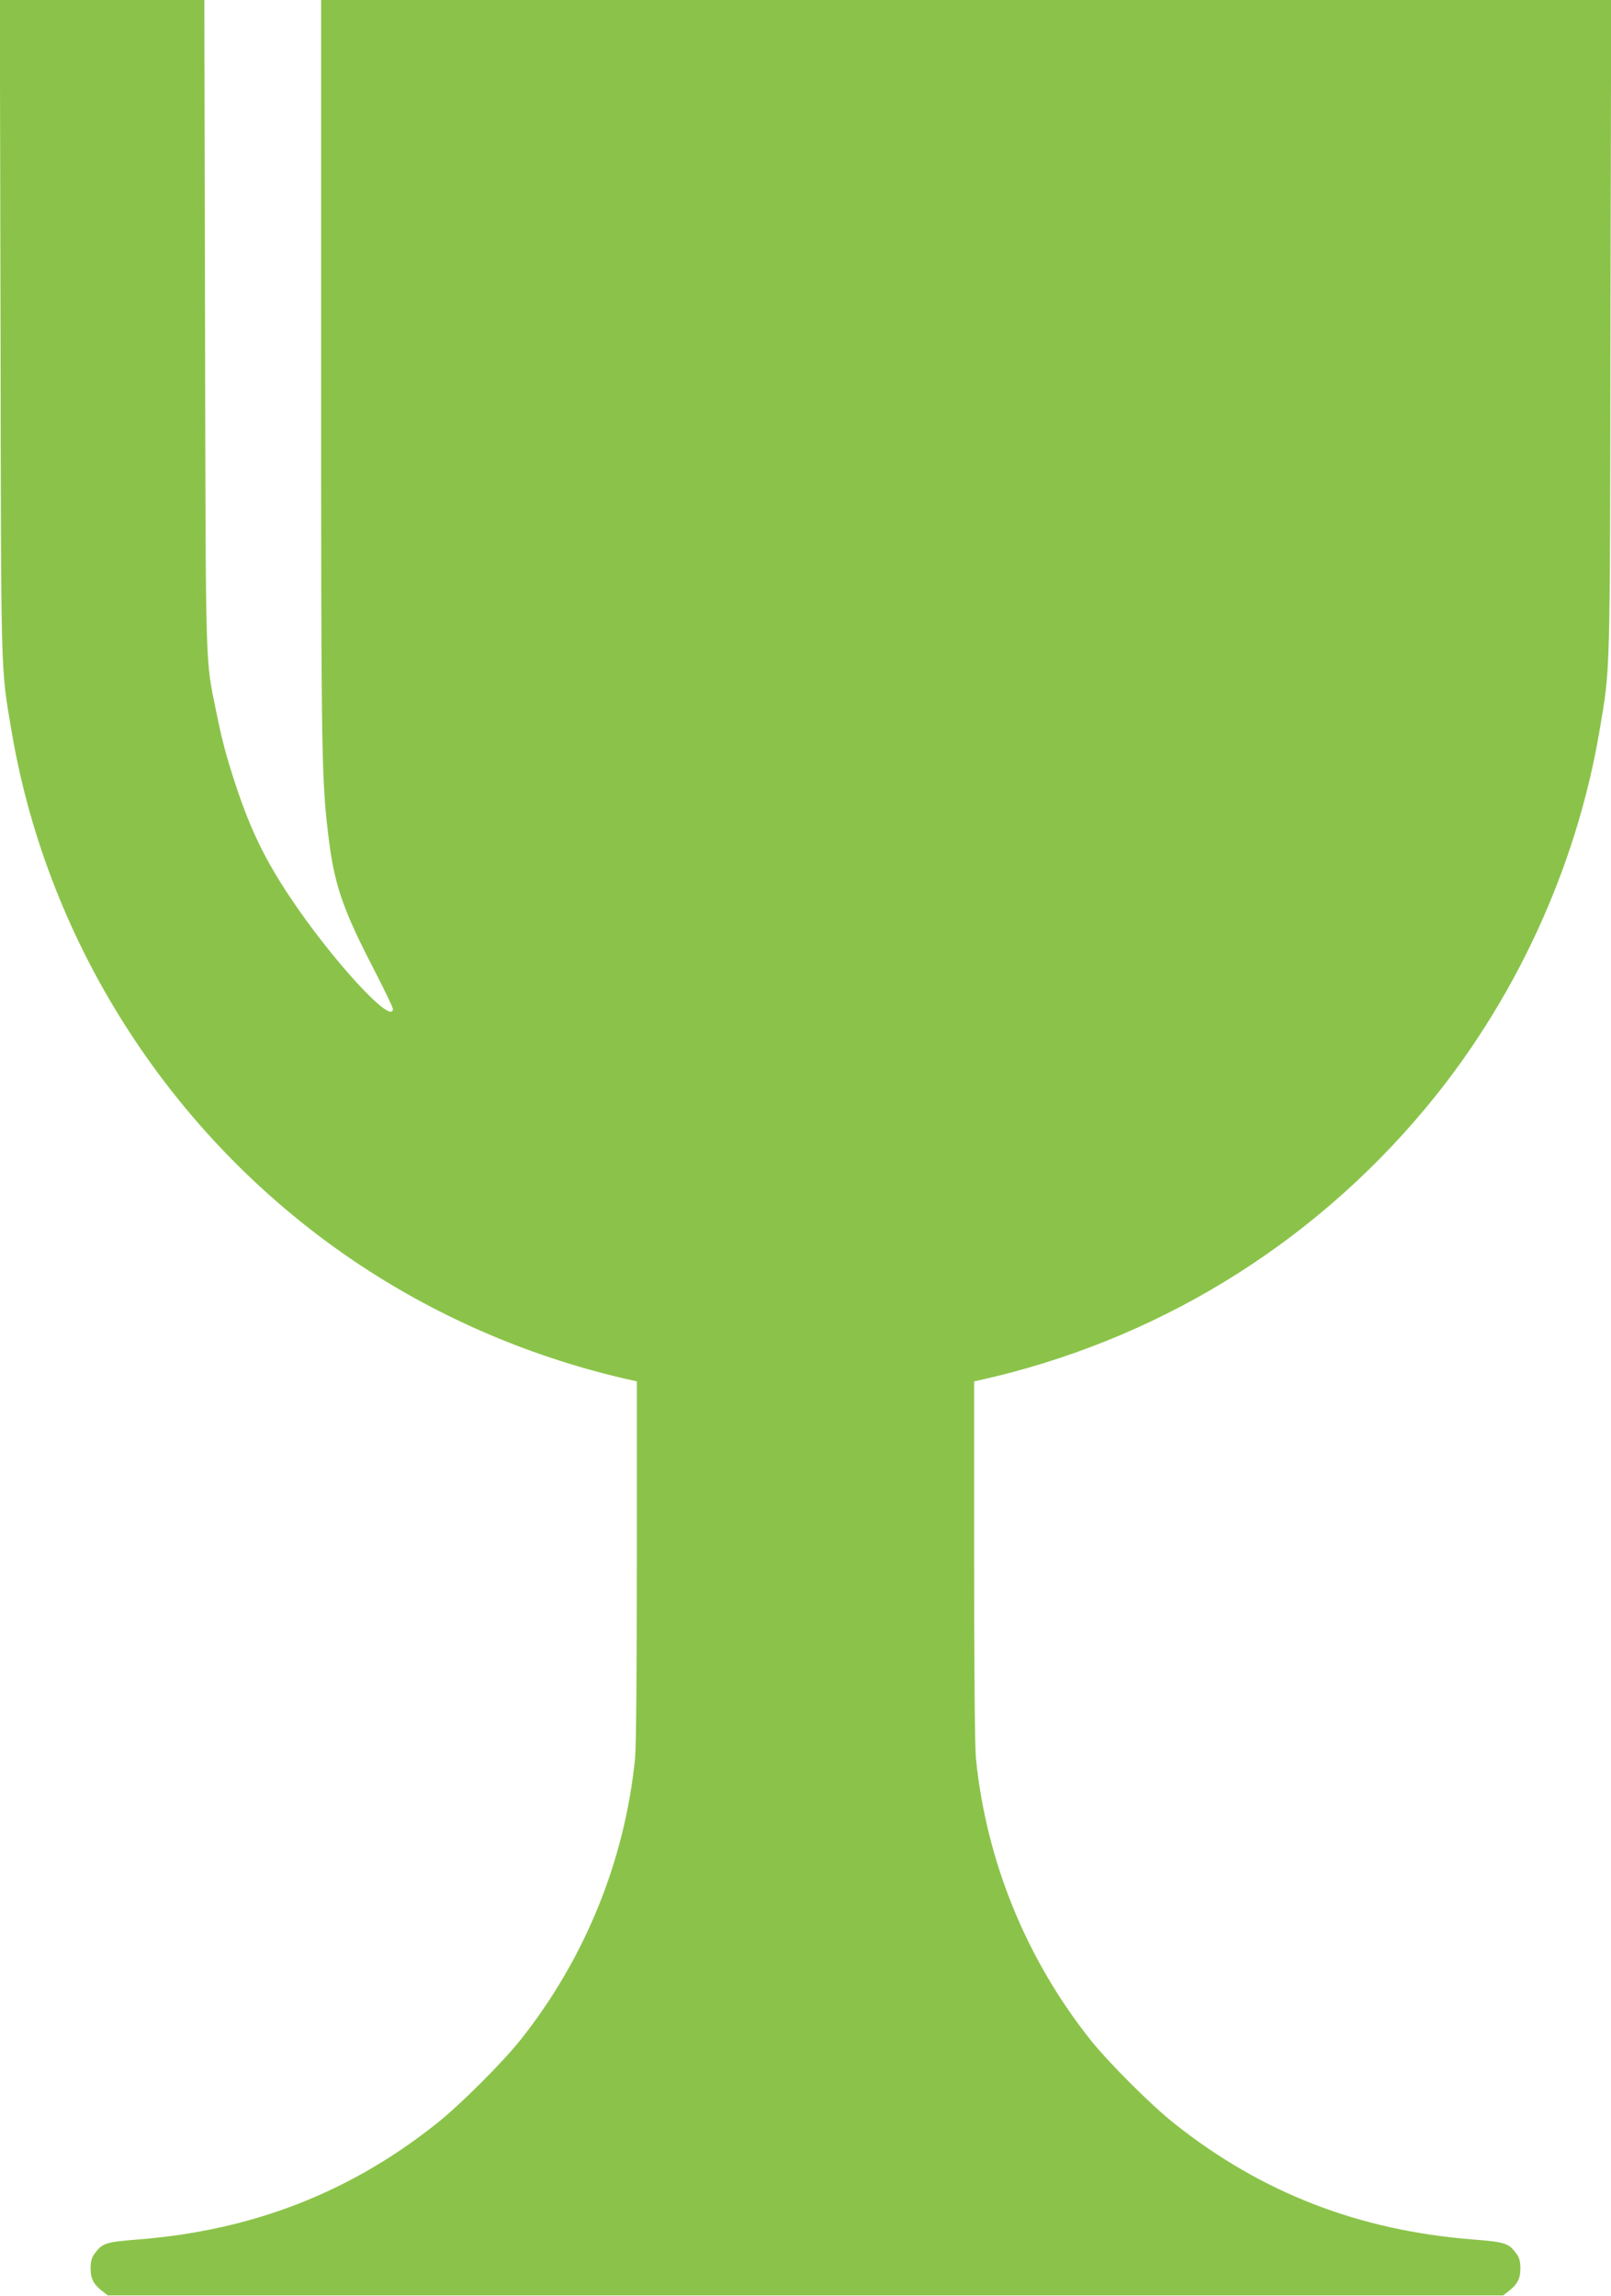 <?xml version="1.0" standalone="no"?>
<!DOCTYPE svg PUBLIC "-//W3C//DTD SVG 20010904//EN"
 "http://www.w3.org/TR/2001/REC-SVG-20010904/DTD/svg10.dtd">
<svg version="1.0" xmlns="http://www.w3.org/2000/svg"
 width="898pt" height="1280pt" viewBox="0 0 898 1280"
 preserveAspectRatio="xMidYMid meet">
<g transform="translate(0,1280) scale(0.1,-0.1)"
fill="#8bc34a" stroke="none">
<path d="M3 10978 c3 -1993 0 -1890 62 -2257 204 -1201 911 -2287 1935 -2968
460 -306 979 -526 1523 -647 l27 -6 0 -999 c0 -611 -4 -1039 -10 -1102 -57
-570 -279 -1117 -638 -1569 -101 -127 -342 -368 -472 -470 -483 -383 -1025
-593 -1658 -643 -186 -15 -201 -20 -246 -81 -15 -20 -21 -43 -21 -81 0 -58 18
-91 69 -129 l27 -21 3889 0 3889 0 27 21 c51 38 69 71 69 129 0 38 -6 61 -21
81 -45 61 -60 66 -246 81 -633 50 -1175 260 -1658 643 -130 102 -371 343 -472
470 -359 452 -581 999 -638 1569 -6 63 -10 491 -10 1102 l0 999 28 6 c975 217
1839 742 2481 1508 501 597 846 1343 976 2107 62 367 59 264 62 2257 l4 1822
-3596 0 -3595 0 0 -2082 c0 -2187 2 -2272 45 -2613 32 -245 80 -382 251 -712
57 -111 104 -208 104 -217 0 -97 -340 273 -574 624 -140 210 -223 382 -304
630 -51 155 -74 242 -107 404 -61 302 -58 186 -62 2159 l-4 1807 -570 0 -570
0 4 -1822z"/>
</g>
</svg>
